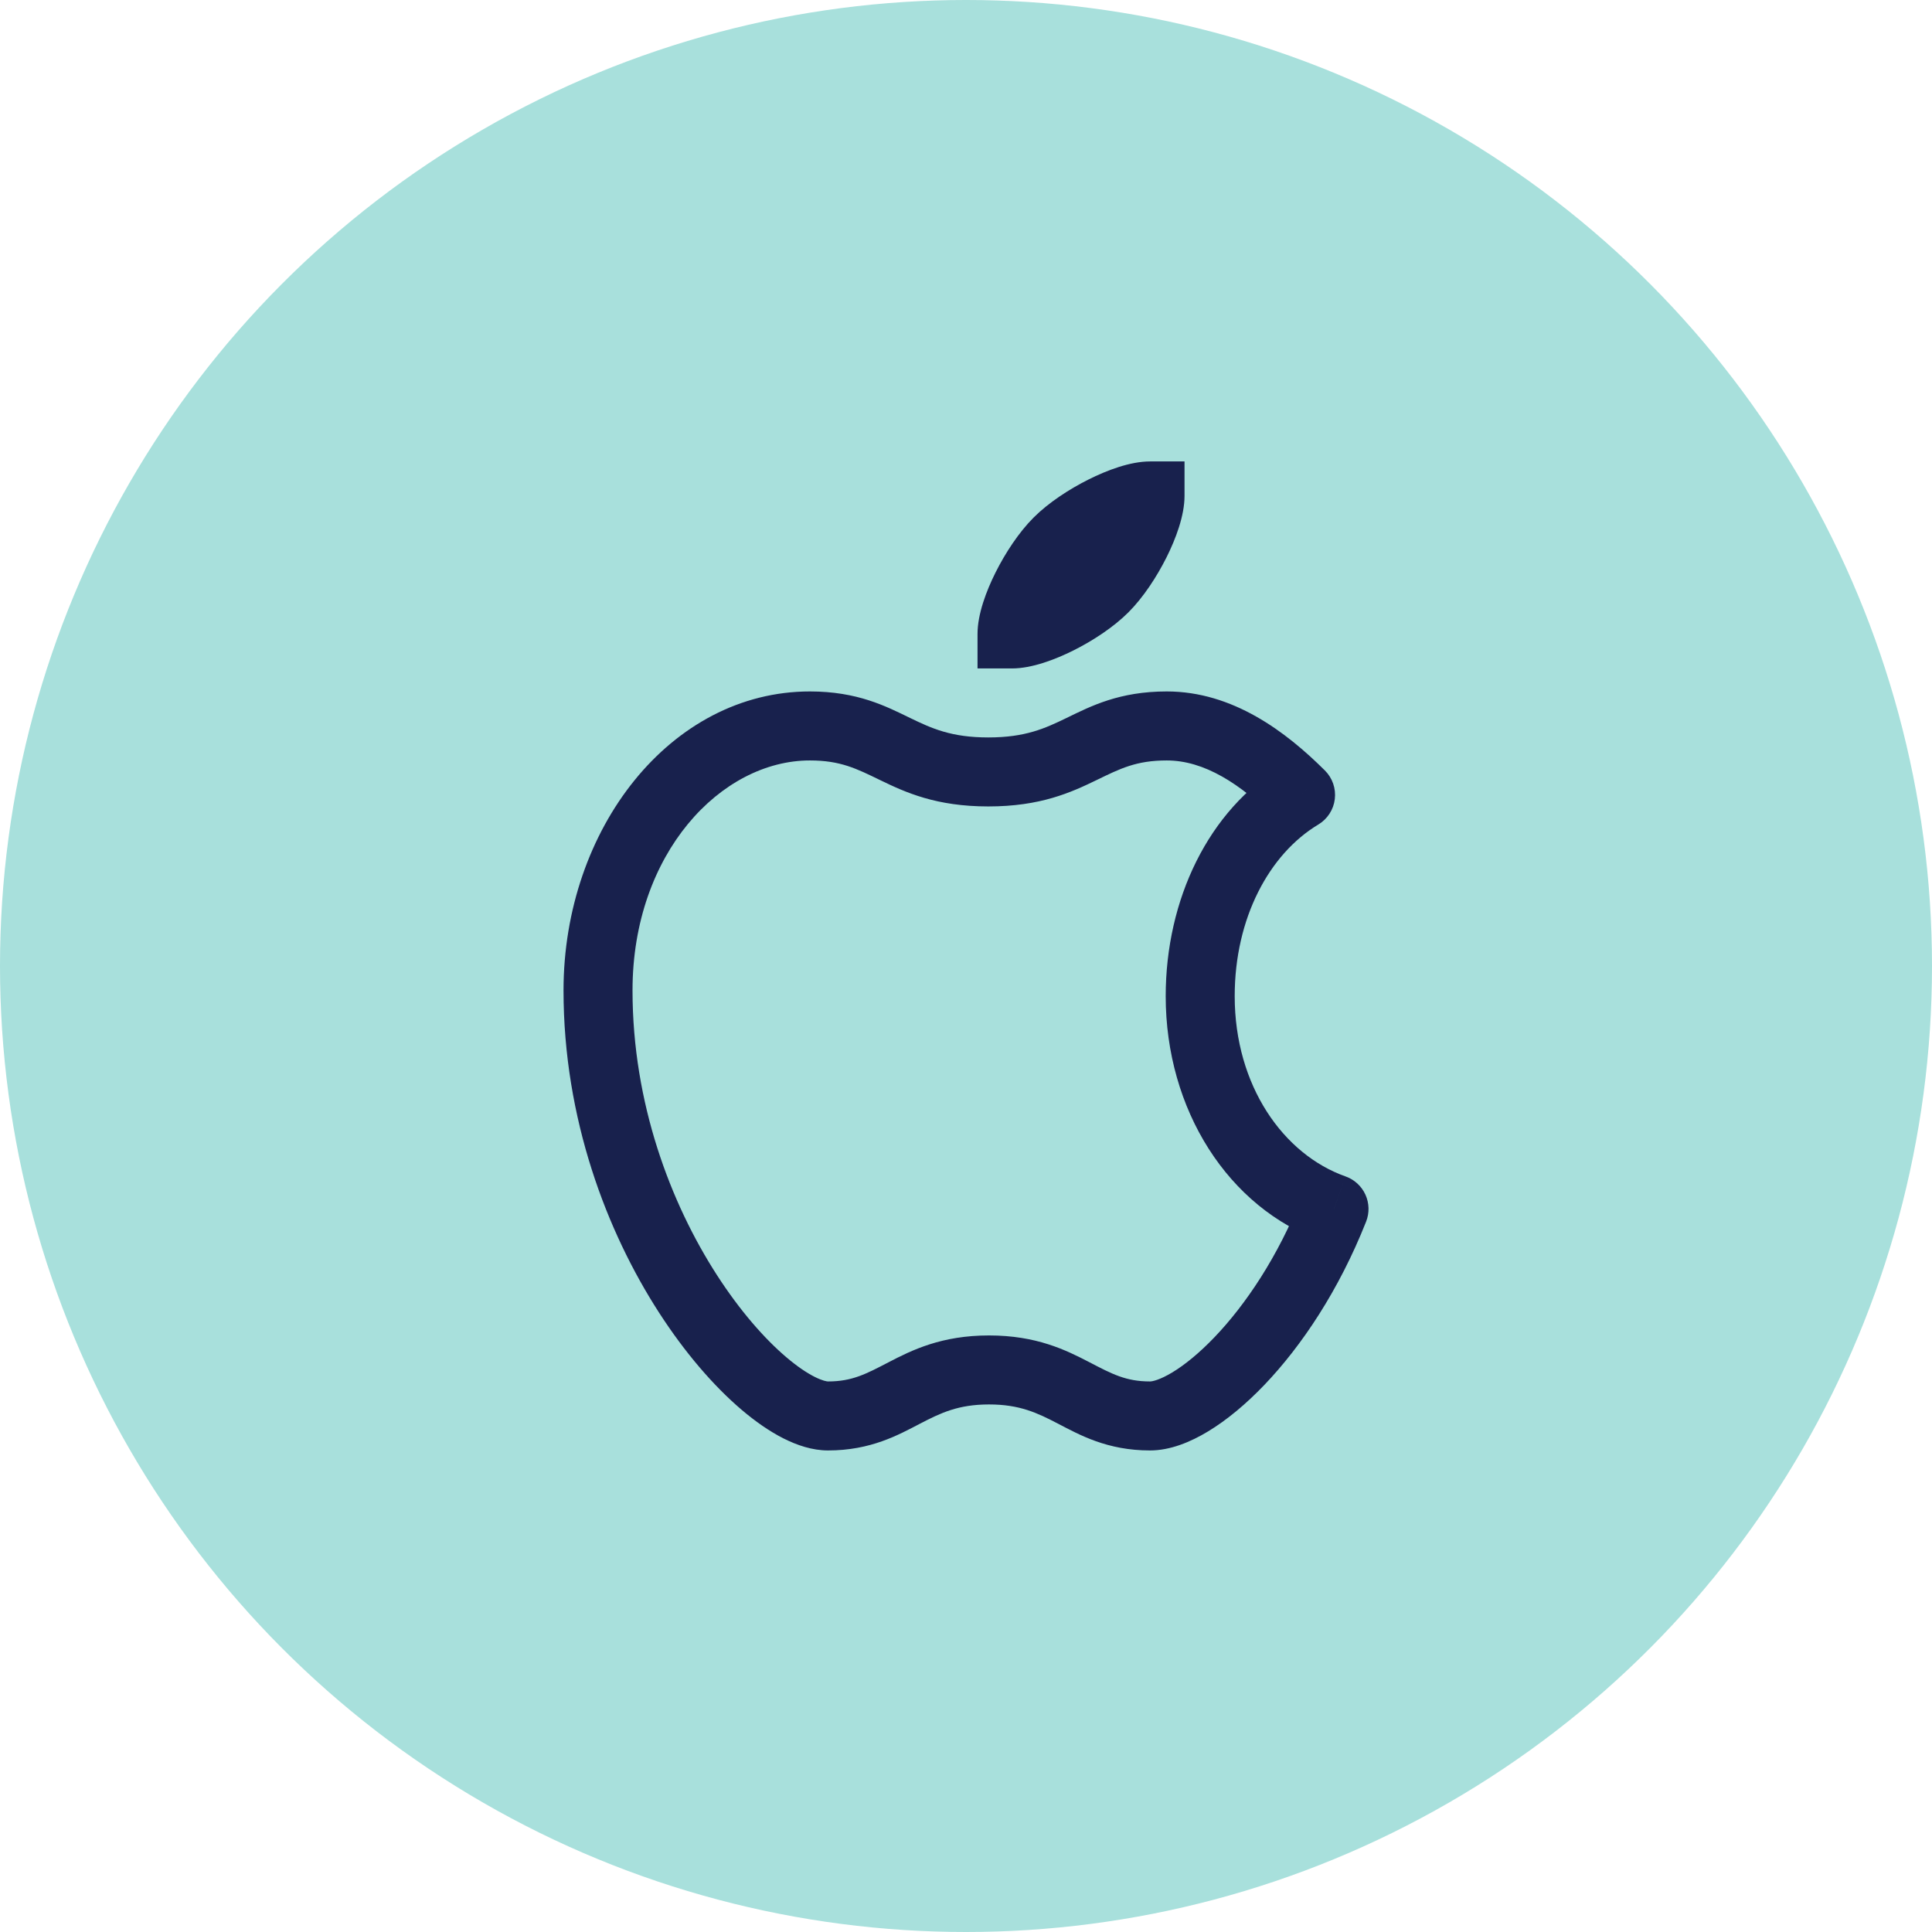 <svg width="112" height="112" viewBox="0 0 112 112" fill="none" xmlns="http://www.w3.org/2000/svg">
<circle cx="56" cy="56" r="56" fill="#A8E0DC"/>
<path d="M75.395 46.084L76.424 47.799C76.953 47.481 77.306 46.938 77.38 46.326C77.455 45.713 77.243 45.101 76.806 44.666L75.395 46.084ZM77.335 70.084L79.194 70.82C79.394 70.315 79.38 69.75 79.155 69.255C78.93 68.761 78.513 68.379 78.001 68.198L77.335 70.084ZM66.668 28.75H68.668V26.75H66.668V28.75ZM61.335 31.417L62.749 32.831L62.749 32.831L61.335 31.417ZM58.668 36.75H56.668V38.75H58.668V36.75ZM71.577 57.75C71.577 53.221 73.58 49.505 76.424 47.799L74.366 44.368C70.058 46.953 67.577 52.146 67.577 57.75H71.577ZM76.806 44.666C74.546 42.417 71.466 40.084 67.638 40.084V44.084C69.808 44.084 71.9 45.428 73.985 47.501L76.806 44.666ZM67.638 40.084C64.883 40.084 63.233 40.939 61.835 41.618C60.575 42.229 59.44 42.75 57.294 42.75V46.75C60.32 46.75 62.095 45.938 63.582 45.216C64.931 44.561 65.867 44.084 67.638 44.084V40.084ZM57.294 42.75C55.148 42.75 54.014 42.229 52.753 41.618C51.355 40.939 49.705 40.084 46.951 40.084V44.084C48.721 44.084 49.657 44.561 51.007 45.216C52.494 45.938 54.268 46.75 57.294 46.75V42.75ZM46.951 40.084C38.88 40.084 32.668 48.044 32.668 57.417H36.668C36.668 49.456 41.81 44.084 46.951 44.084V40.084ZM32.668 57.417C32.668 64.861 35.177 71.399 38.199 76.084C39.71 78.427 41.38 80.354 42.985 81.721C43.788 82.404 44.606 82.974 45.411 83.382C46.195 83.779 47.087 84.084 48.001 84.084V80.084C47.946 80.084 47.694 80.054 47.219 79.814C46.764 79.584 46.207 79.211 45.578 78.675C44.32 77.605 42.899 75.99 41.561 73.916C38.886 69.769 36.668 63.973 36.668 57.417H32.668ZM48.001 84.084C50.483 84.084 52.08 83.184 53.348 82.525C54.538 81.907 55.556 81.417 57.335 81.417V77.417C54.588 77.417 52.879 78.26 51.503 78.976C50.206 79.65 49.399 80.084 48.001 80.084V84.084ZM57.335 81.417C59.114 81.417 60.132 81.907 61.322 82.525C62.59 83.184 64.186 84.084 66.668 84.084V80.084C65.271 80.084 64.463 79.65 63.166 78.976C61.79 78.26 60.081 77.417 57.335 77.417V81.417ZM66.668 84.084C67.838 84.084 69.013 83.599 70.044 82.974C71.116 82.324 72.224 81.406 73.302 80.279C75.461 78.021 77.619 74.799 79.194 70.82L75.475 69.347C74.081 72.869 72.197 75.647 70.411 77.514C69.517 78.449 68.677 79.125 67.971 79.553C67.224 80.006 66.791 80.084 66.668 80.084V84.084ZM78.001 68.198C74.406 66.927 71.577 62.943 71.577 57.75H67.577C67.577 64.323 71.197 70.035 76.668 71.969L78.001 68.198ZM66.668 26.75C65.516 26.75 64.168 27.264 63.107 27.795C61.983 28.357 60.785 29.138 59.92 30.003L62.749 32.831C63.218 32.362 64.02 31.81 64.896 31.372C65.322 31.16 65.725 30.994 66.066 30.885C66.236 30.831 66.377 30.796 66.488 30.774C66.543 30.764 66.587 30.757 66.618 30.754C66.634 30.752 66.646 30.751 66.655 30.751C66.659 30.75 66.662 30.75 66.665 30.75C66.666 30.75 66.667 30.75 66.667 30.75C66.667 30.75 66.668 30.75 66.668 30.75C66.668 30.75 66.667 30.75 66.668 30.75C66.669 30.75 66.667 30.75 66.668 30.75V26.75ZM59.92 30.003C59.056 30.867 58.275 32.065 57.712 33.189C57.182 34.25 56.668 35.598 56.668 36.75H60.668C60.668 36.75 60.668 36.751 60.668 36.75C60.668 36.749 60.668 36.751 60.668 36.75C60.668 36.75 60.668 36.75 60.668 36.749C60.668 36.749 60.668 36.748 60.668 36.747C60.668 36.745 60.668 36.742 60.669 36.737C60.669 36.729 60.67 36.717 60.672 36.701C60.675 36.669 60.681 36.626 60.692 36.571C60.713 36.459 60.749 36.318 60.803 36.148C60.912 35.807 61.077 35.404 61.29 34.978C61.728 34.102 62.28 33.3 62.749 32.831L59.92 30.003ZM58.668 38.75C59.82 38.75 61.168 38.236 62.229 37.706C63.353 37.144 64.551 36.362 65.415 35.498L62.587 32.669C62.118 33.138 61.316 33.69 60.44 34.128C59.501 34.598 58.849 34.75 58.668 34.75V38.75ZM65.415 35.498C66.28 34.633 67.061 33.435 67.624 32.311C68.154 31.25 68.668 29.902 68.668 28.75H64.668C64.668 28.931 64.515 29.583 64.046 30.523C63.608 31.398 63.056 32.2 62.587 32.669L65.415 35.498Z" fill="#18214D"/>
</svg>
